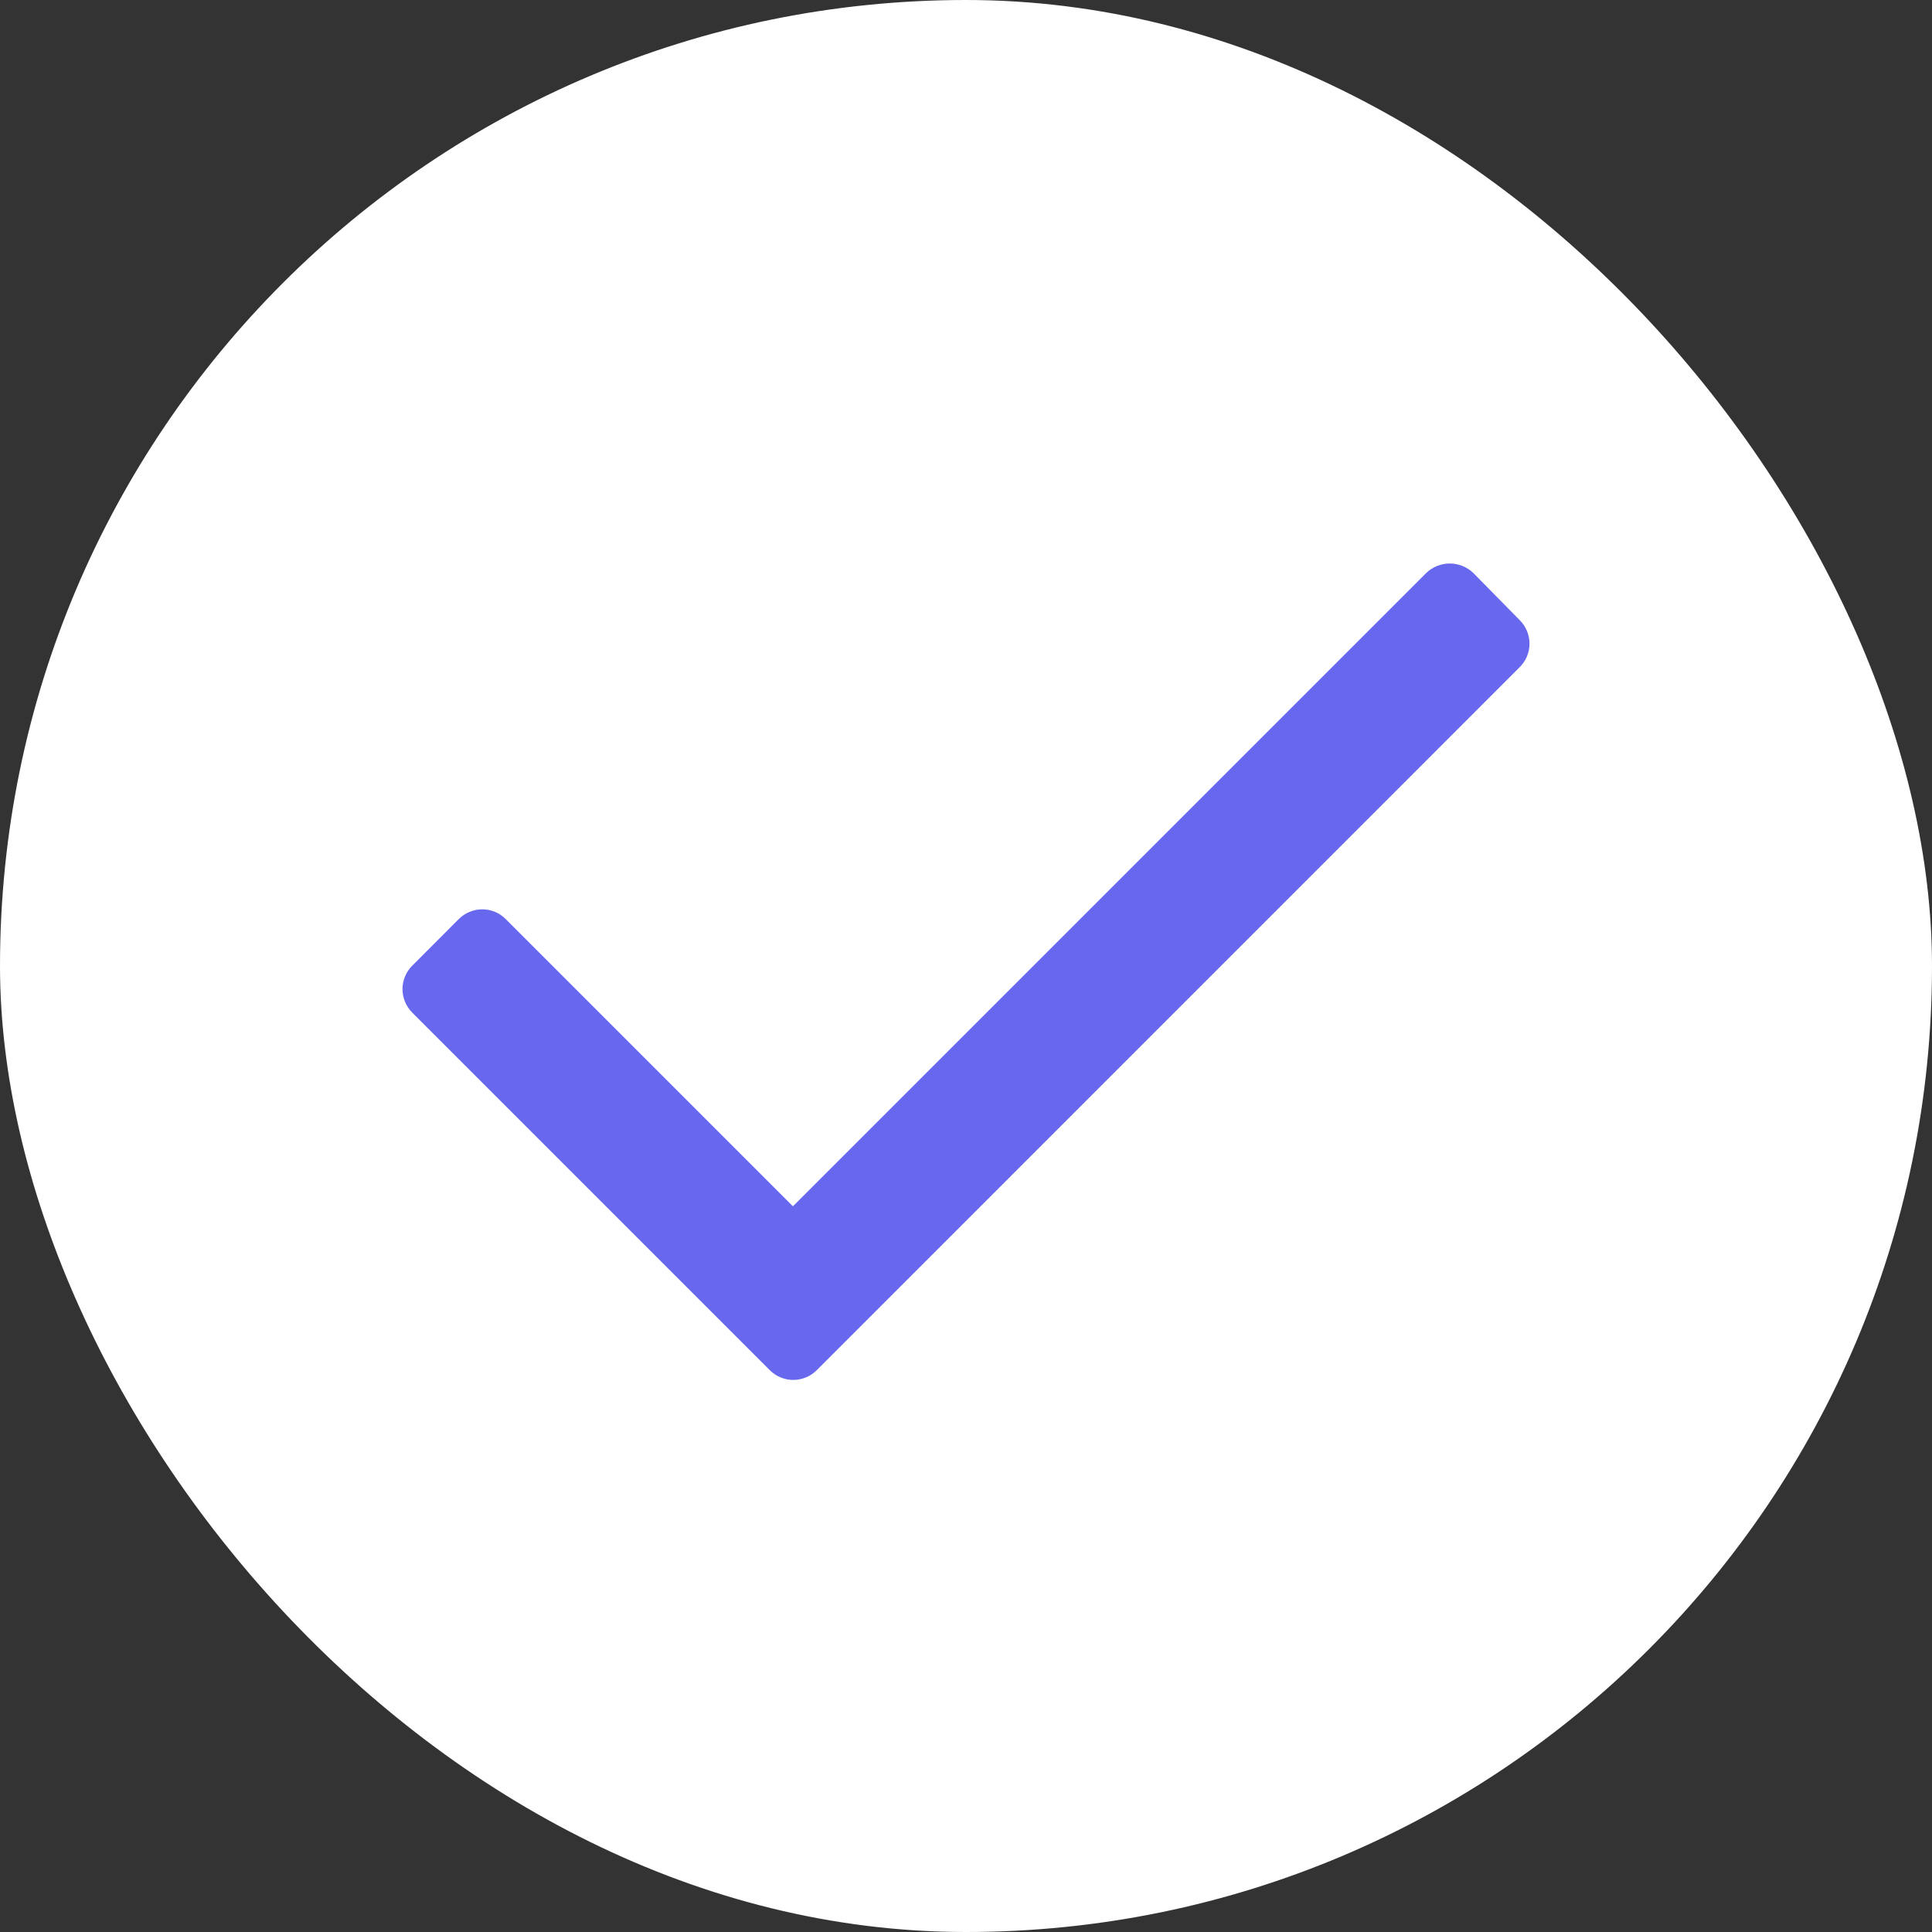 <svg width="24" height="24" viewBox="0 0 24 24" fill="none" xmlns="http://www.w3.org/2000/svg">
    <rect x="0" y="0" width="24" height="24" fill="#333333" stroke="none"/>
    <rect width="24" height="24" rx="12" fill="white"/>
    <path d="M18.878 8.288L10.147 17.02C10.069 17.098 9.964 17.142 9.854 17.142C9.744 17.142 9.639 17.098 9.562 17.02L5.122 12.58C5.044 12.502 5 12.397 5 12.287C5 12.178 5.044 12.072 5.122 11.995L5.698 11.418C5.776 11.34 5.881 11.296 5.991 11.296C6.101 11.296 6.206 11.34 6.283 11.418L9.85 14.985L17.717 7.118C17.88 6.961 18.139 6.961 18.302 7.118L18.878 7.703C18.956 7.781 19 7.886 19 7.996C19 8.106 18.956 8.211 18.878 8.288Z" fill="#6868EF"/>
</svg>
